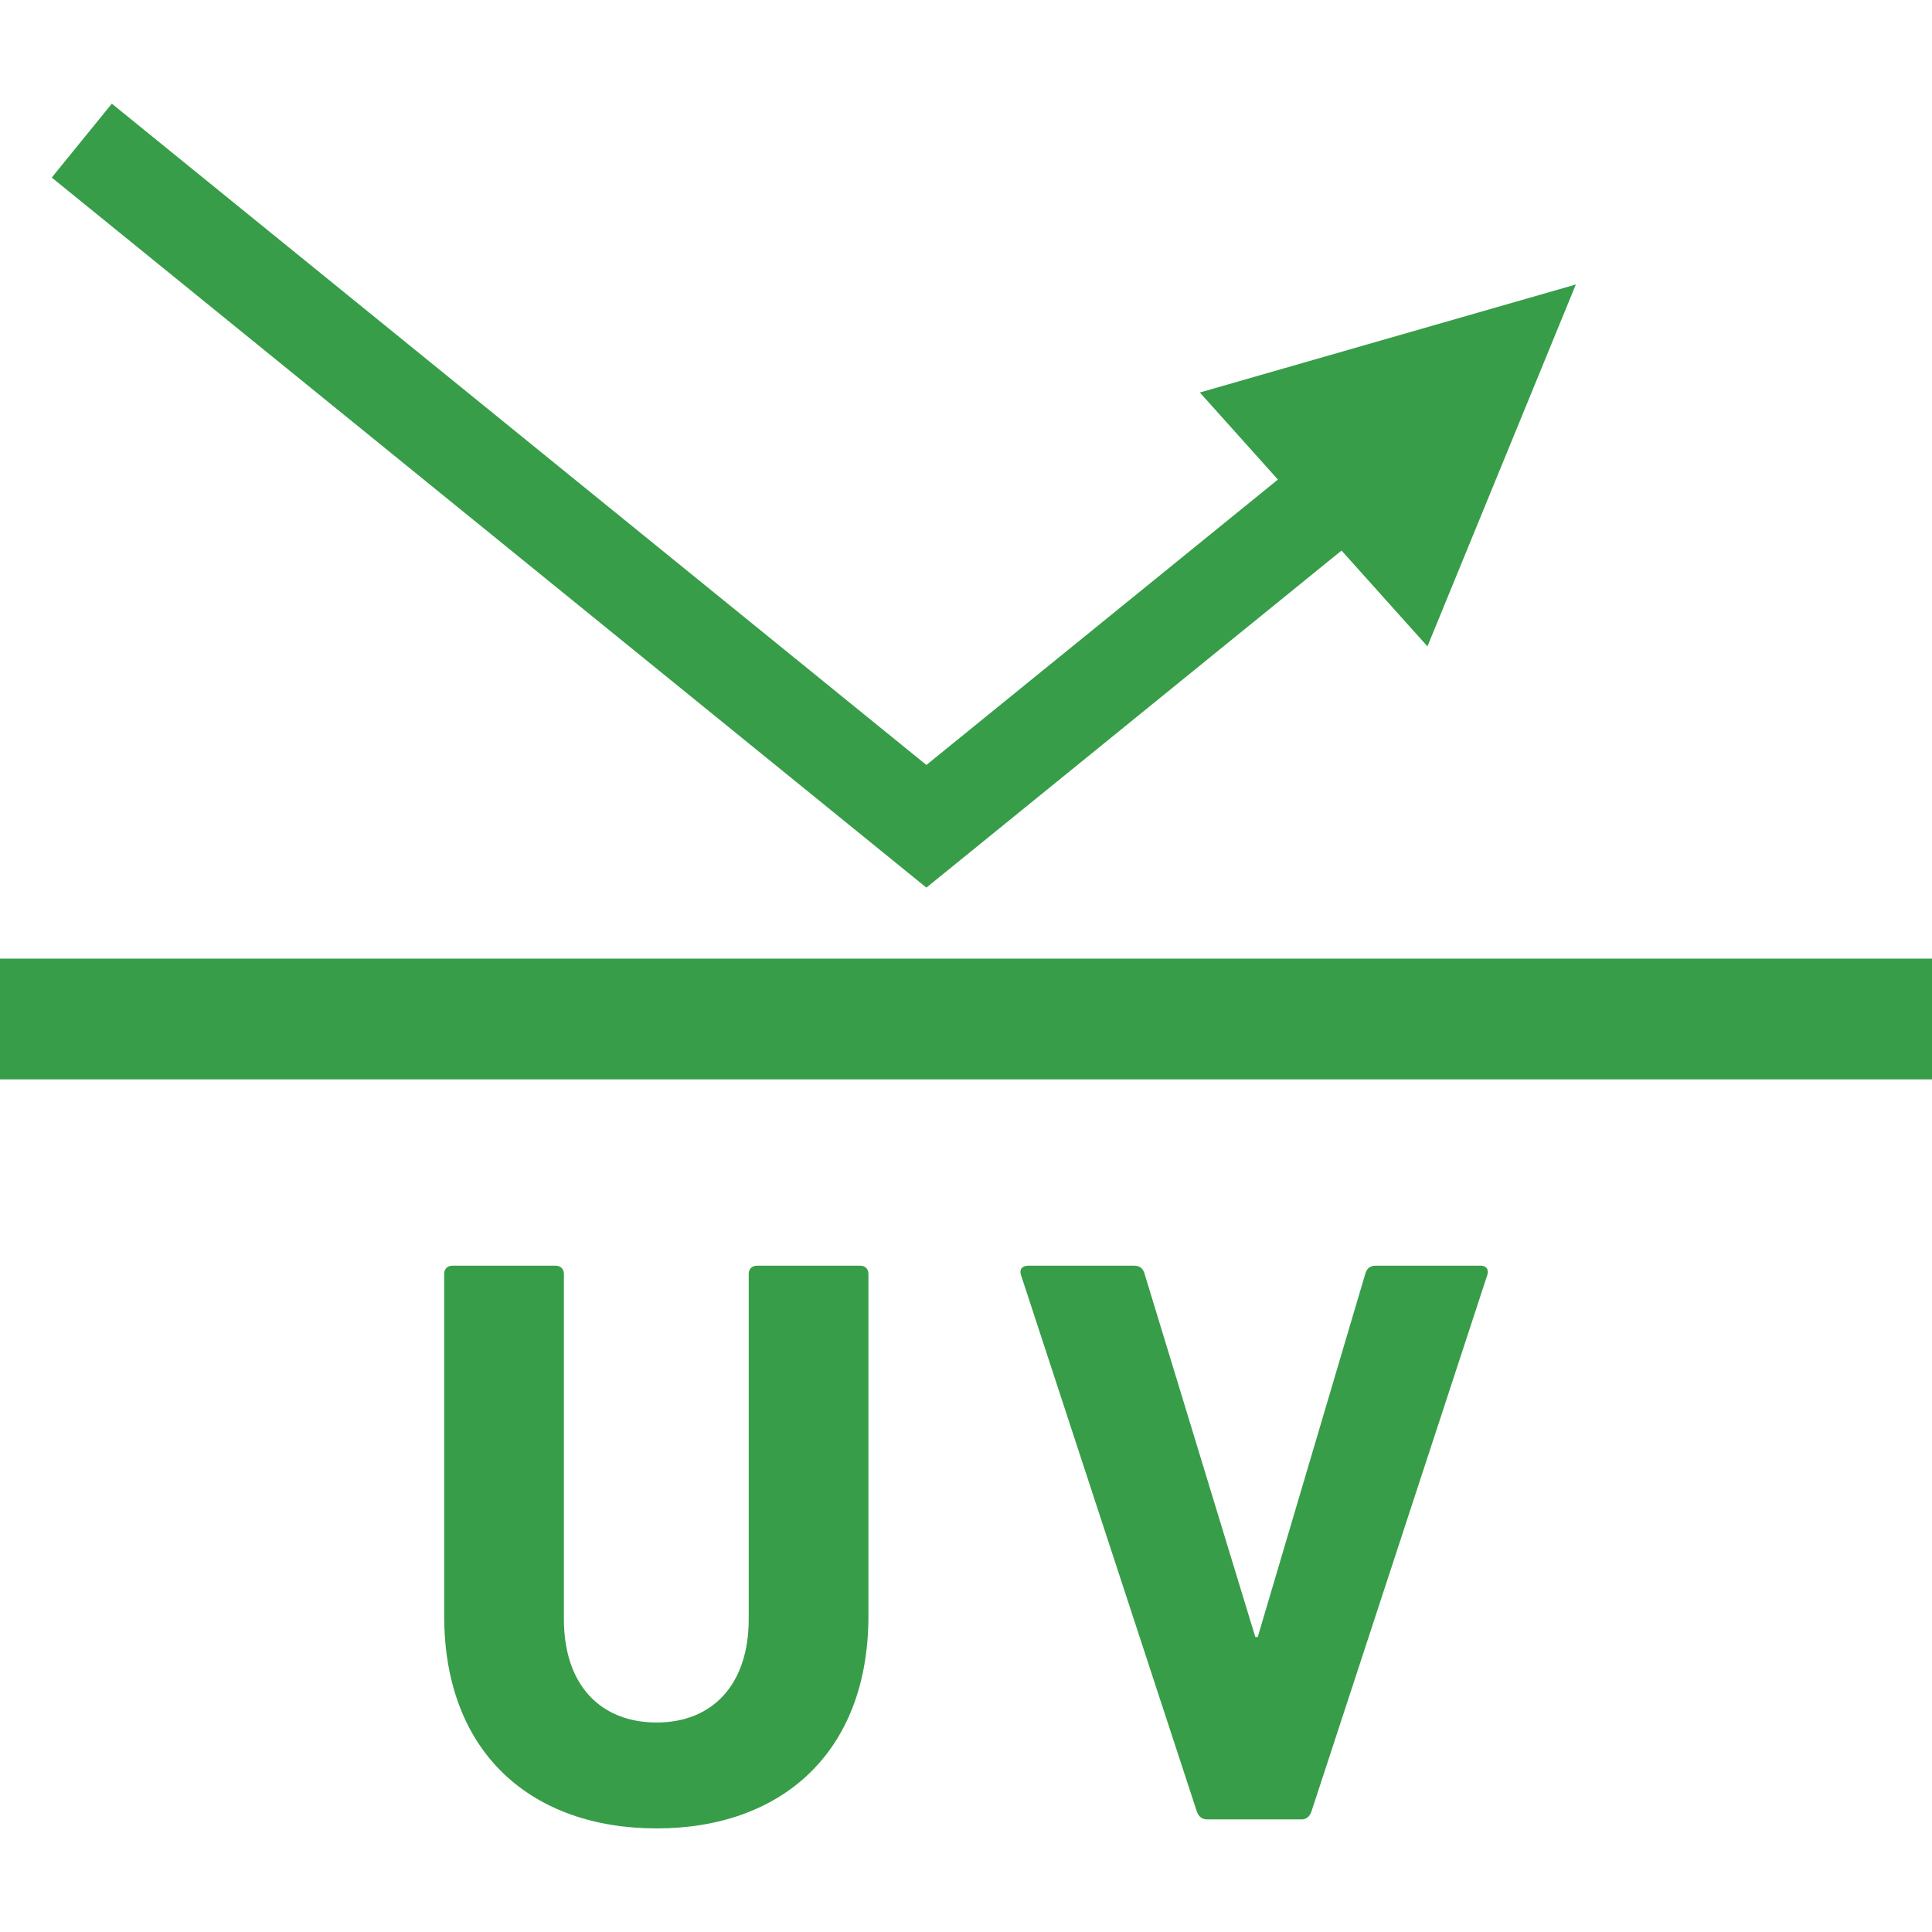 <svg width="32" height="32" viewBox="0 0 32 32" fill="none" xmlns="http://www.w3.org/2000/svg">
<path d="M32 15.878H0V17.878H32V15.878Z" fill="#389D49"/>
<path d="M14.249 20.964H12.536C12.455 20.964 12.401 21.018 12.401 21.099V26.817C12.401 27.91 11.794 28.53 10.877 28.53C9.946 28.53 9.34 27.91 9.34 26.817V21.099C9.34 21.018 9.285 20.964 9.205 20.964H7.492C7.411 20.964 7.357 21.018 7.357 21.099V26.763C7.357 29.043 8.813 30.284 10.877 30.284C12.927 30.284 14.384 29.043 14.384 26.763V21.099C14.384 21.018 14.33 20.964 14.249 20.964Z" fill="#389D49"/>
<path d="M24.529 20.964H22.788C22.694 20.964 22.64 21.005 22.613 21.099L20.832 27.114H20.792L18.958 21.099C18.931 21.005 18.877 20.964 18.782 20.964H17.03C16.935 20.964 16.881 21.018 16.909 21.113L19.822 30C19.848 30.081 19.902 30.135 19.996 30.135H21.561C21.642 30.135 21.696 30.081 21.723 30L24.636 21.113C24.663 21.018 24.609 20.964 24.529 20.964Z" fill="#389D49"/>
<path d="M22.22 9.119L23.643 10.706L26.101 4.712L19.873 6.501L21.166 7.943L15.344 12.67L1.852 1.717L0.857 2.941L15.344 14.702L22.22 9.119Z" fill="#389D49"/>
</svg>
